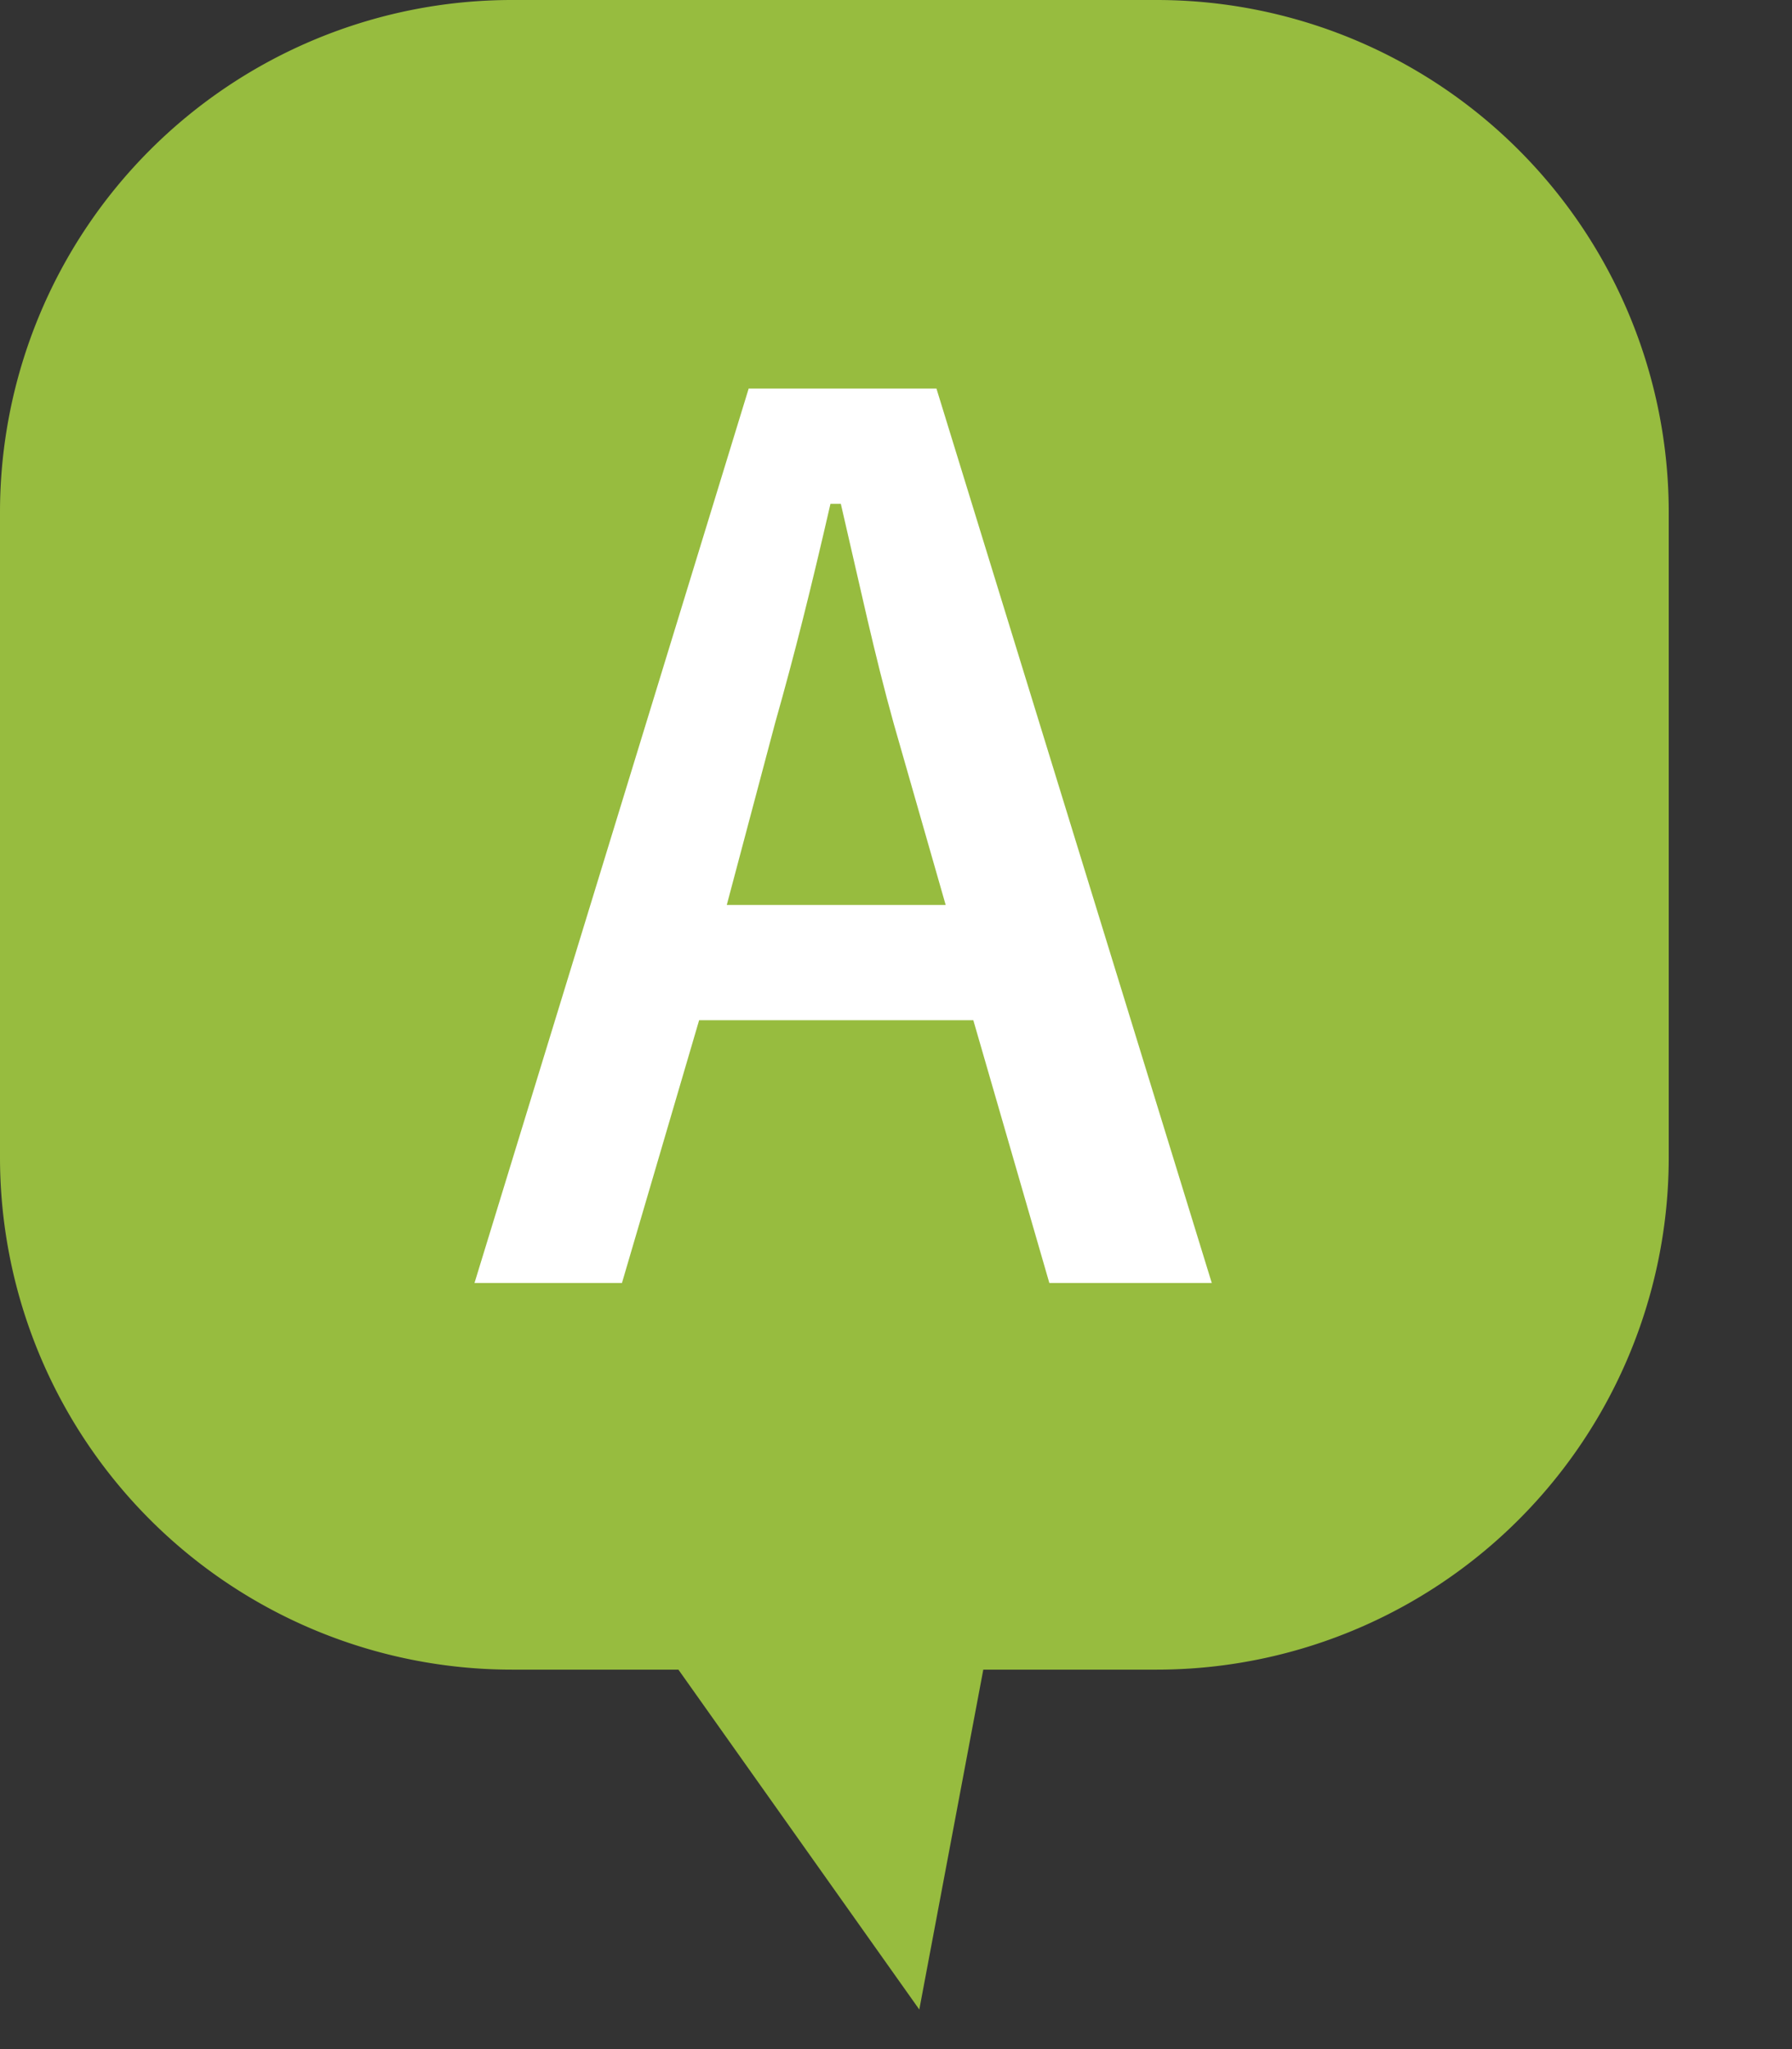 <svg height="16" width="14" xmlns="http://www.w3.org/2000/svg"><rect width="100%" height="100%" fill="#333333" stroke="none"/><g fill="none" fill-rule="evenodd"><path d="m7.682 13.037-.5 2.654-1.882-2.654h-1.3a4 4 0 0 1 -4-4v-5.037a4 4 0 0 1 4-4h5.037a4 4 0 0 1 4 4v5.037a4 4 0 0 1 -4 4z" fill="#97bc3f"/><path d="m7.316 3.034 2.151 6.984h-1.269l-.594-2.052h-2.142l-.603 2.052h-1.152l2.142-6.984zm.072 4.032-.405-1.413c-.153-.549-.261-1.062-.414-1.719h-.081c-.153.666-.279 1.17-.432 1.71l-.378 1.422z" fill="#fff"/></g></svg>